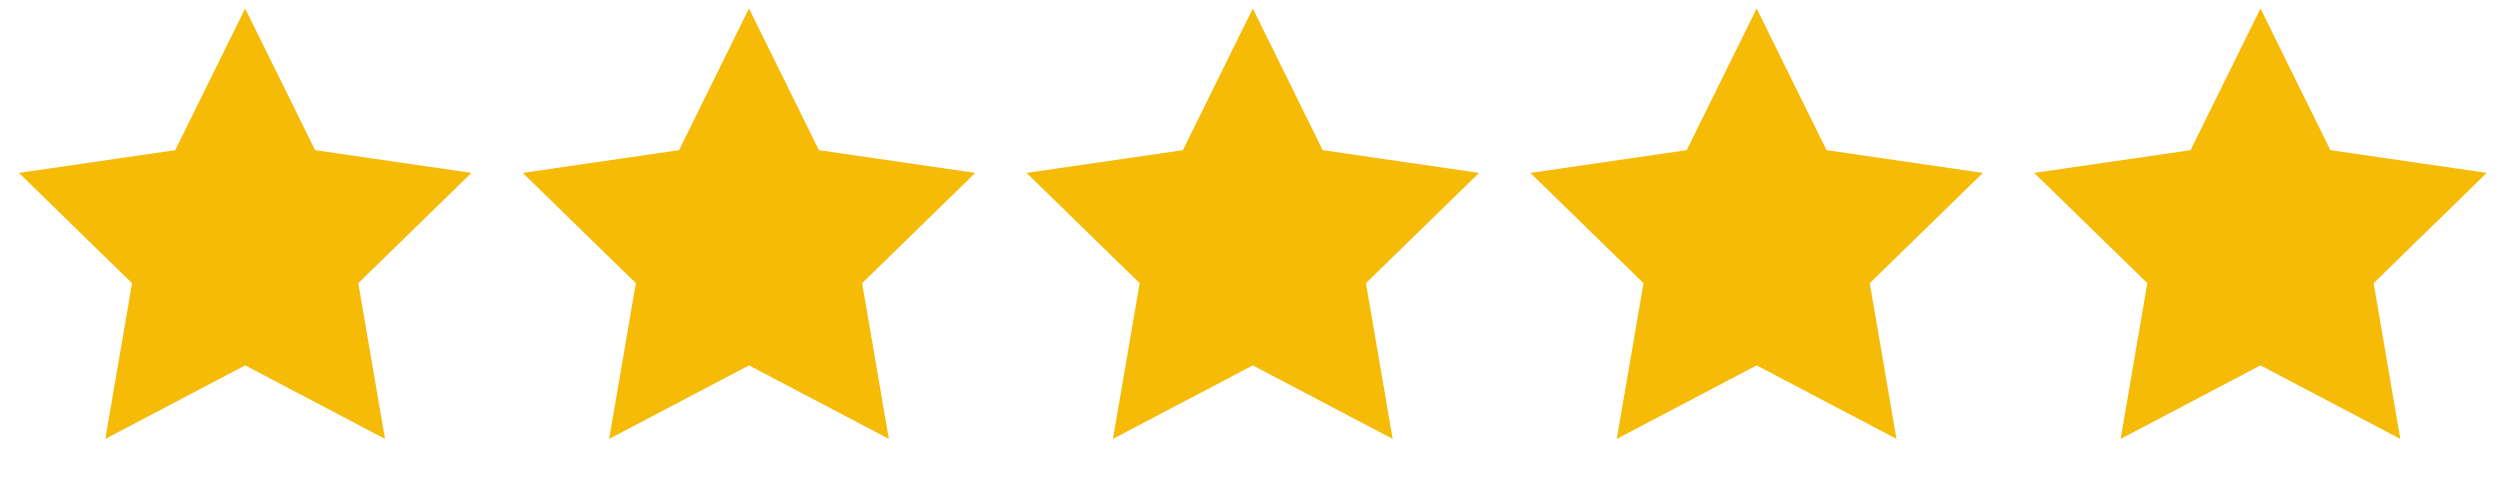 <svg xmlns="http://www.w3.org/2000/svg" width="166" height="33" viewBox="0 0 166 33" fill="none"><path d="M16.279 0.564L20.922 9.971L31.304 11.48L23.791 18.803L25.565 29.142L16.279 24.261L6.994 29.142L8.767 18.803L1.255 11.48L11.636 9.971L16.279 0.564Z" fill="#F6BB06"></path><path d="M49.733 0.564L54.376 9.971L64.758 11.48L57.246 18.803L59.019 29.142L49.733 24.261L40.448 29.142L42.221 18.803L34.709 11.48L45.09 9.971L49.733 0.564Z" fill="#F6BB06"></path><path d="M83.186 0.564L87.829 9.971L98.211 11.48L90.699 18.803L92.472 29.142L83.186 24.261L73.901 29.142L75.674 18.803L68.162 11.48L78.544 9.971L83.186 0.564Z" fill="#F6BB06"></path><path d="M116.641 0.564L121.283 9.971L131.665 11.48L124.153 18.803L125.926 29.142L116.641 24.261L107.355 29.142L109.128 18.803L101.616 11.48L111.998 9.971L116.641 0.564Z" fill="#F6BB06"></path><path d="M150.096 0.564L154.738 9.971L165.12 11.48L157.608 18.803L159.381 29.142L150.096 24.261L140.81 29.142L142.583 18.803L135.071 11.48L145.453 9.971L150.096 0.564Z" fill="#F6BB06"></path></svg>